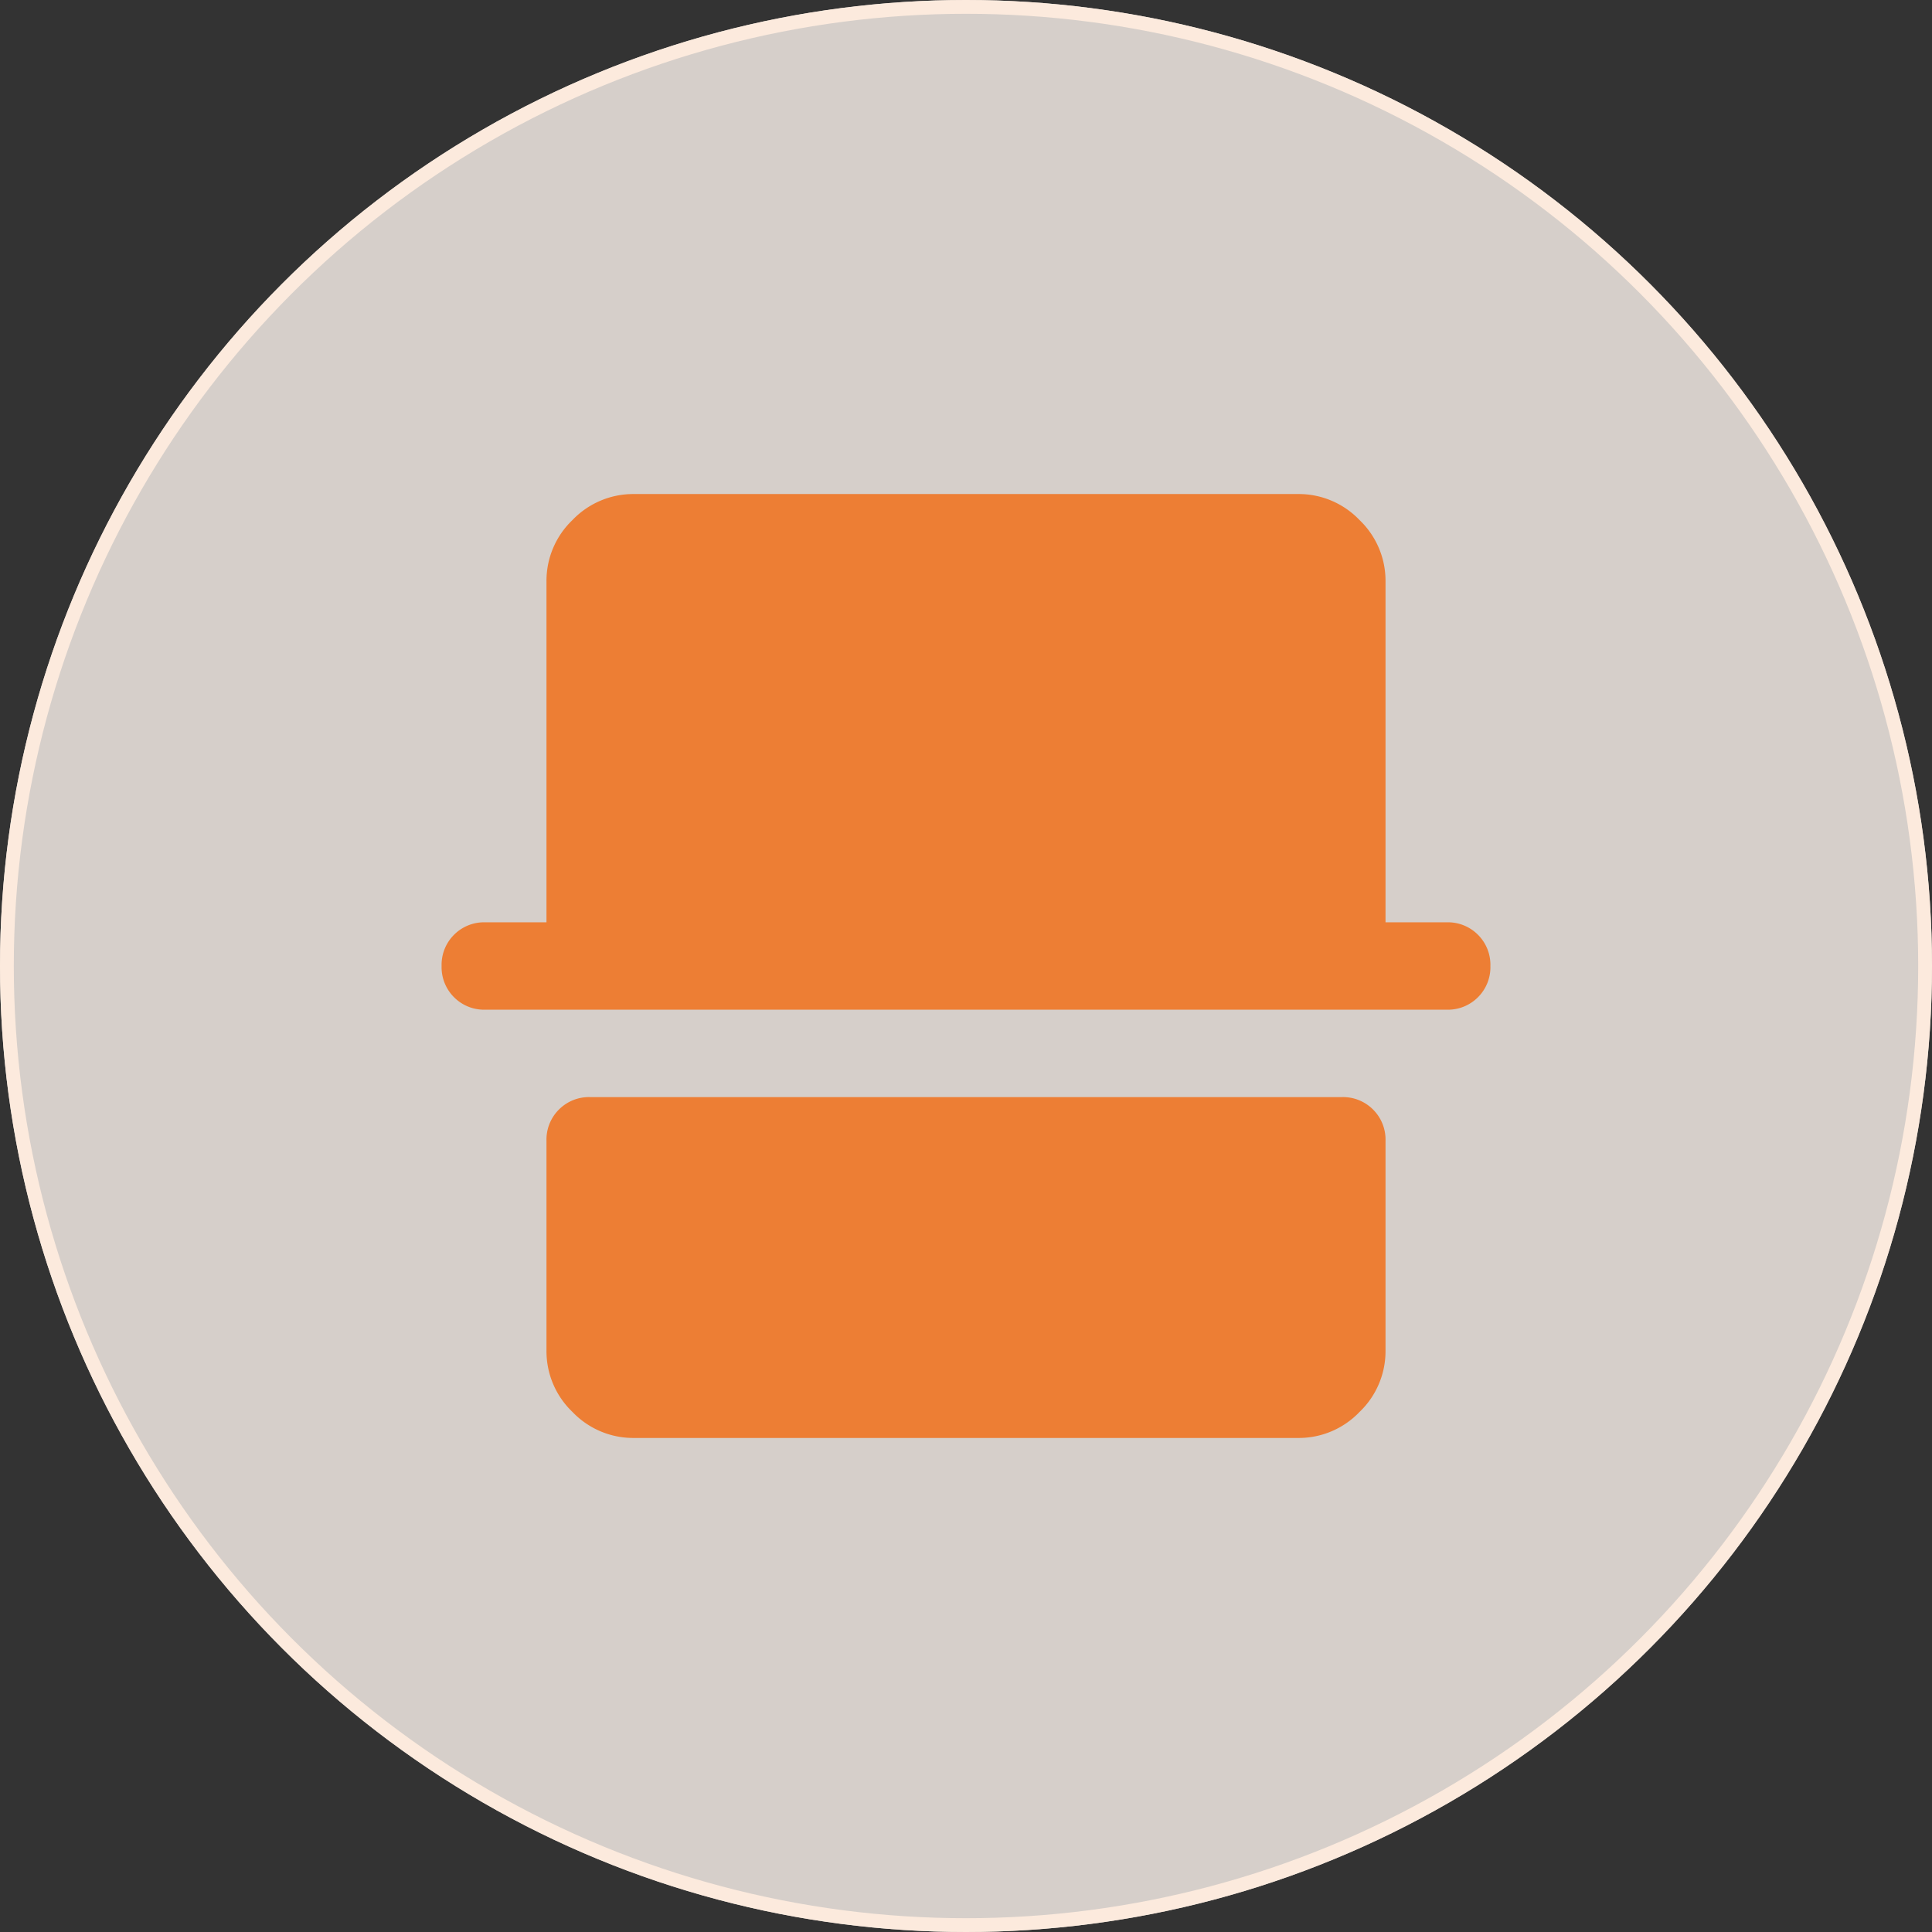 <svg xmlns="http://www.w3.org/2000/svg" width="70" height="70" viewBox="0 0 70 70">
  <rect x="0" y="0" width="70" height="70" fill="#333333" stroke="none"/>
  <g id="Group_24863" data-name="Group 24863" transform="translate(-176 -2631)">
    <g id="Ellipse_256" data-name="Ellipse 256" transform="translate(176 2631)" fill="rgba(255,246,240,0.8)" stroke="#fceadd" stroke-width="0.5">
      <circle cx="35" cy="35" r="35" stroke="none"/>
      <circle cx="35" cy="35" r="34.75" fill="none"/>
    </g>
    <path id="Path_18983" data-name="Path 18983" d="M86.967-805.8a3.044,3.044,0,0,1-2.225-.942,3.043,3.043,0,0,1-.942-2.225v-7.6a1.535,1.535,0,0,1,.451-1.132,1.535,1.535,0,0,1,1.132-.451h27.234a1.535,1.535,0,0,1,1.132.451,1.535,1.535,0,0,1,.451,1.132v7.6a3.043,3.043,0,0,1-.942,2.225,3.044,3.044,0,0,1-2.225.942Zm-5.384-15.517a1.535,1.535,0,0,1-1.132-.451A1.535,1.535,0,0,1,80-822.9a1.535,1.535,0,0,1,.451-1.132,1.535,1.535,0,0,1,1.132-.451H83.8v-12.35a3.043,3.043,0,0,1,.942-2.225A3.044,3.044,0,0,1,86.967-840h24.066a3.044,3.044,0,0,1,2.225.942,3.043,3.043,0,0,1,.942,2.225v12.35h2.217a1.535,1.535,0,0,1,1.132.451A1.535,1.535,0,0,1,118-822.9a1.535,1.535,0,0,1-.451,1.132,1.535,1.535,0,0,1-1.132.451Z" transform="translate(112 3488.9)" fill="#ed7e34"/>
  </g>
</svg>
